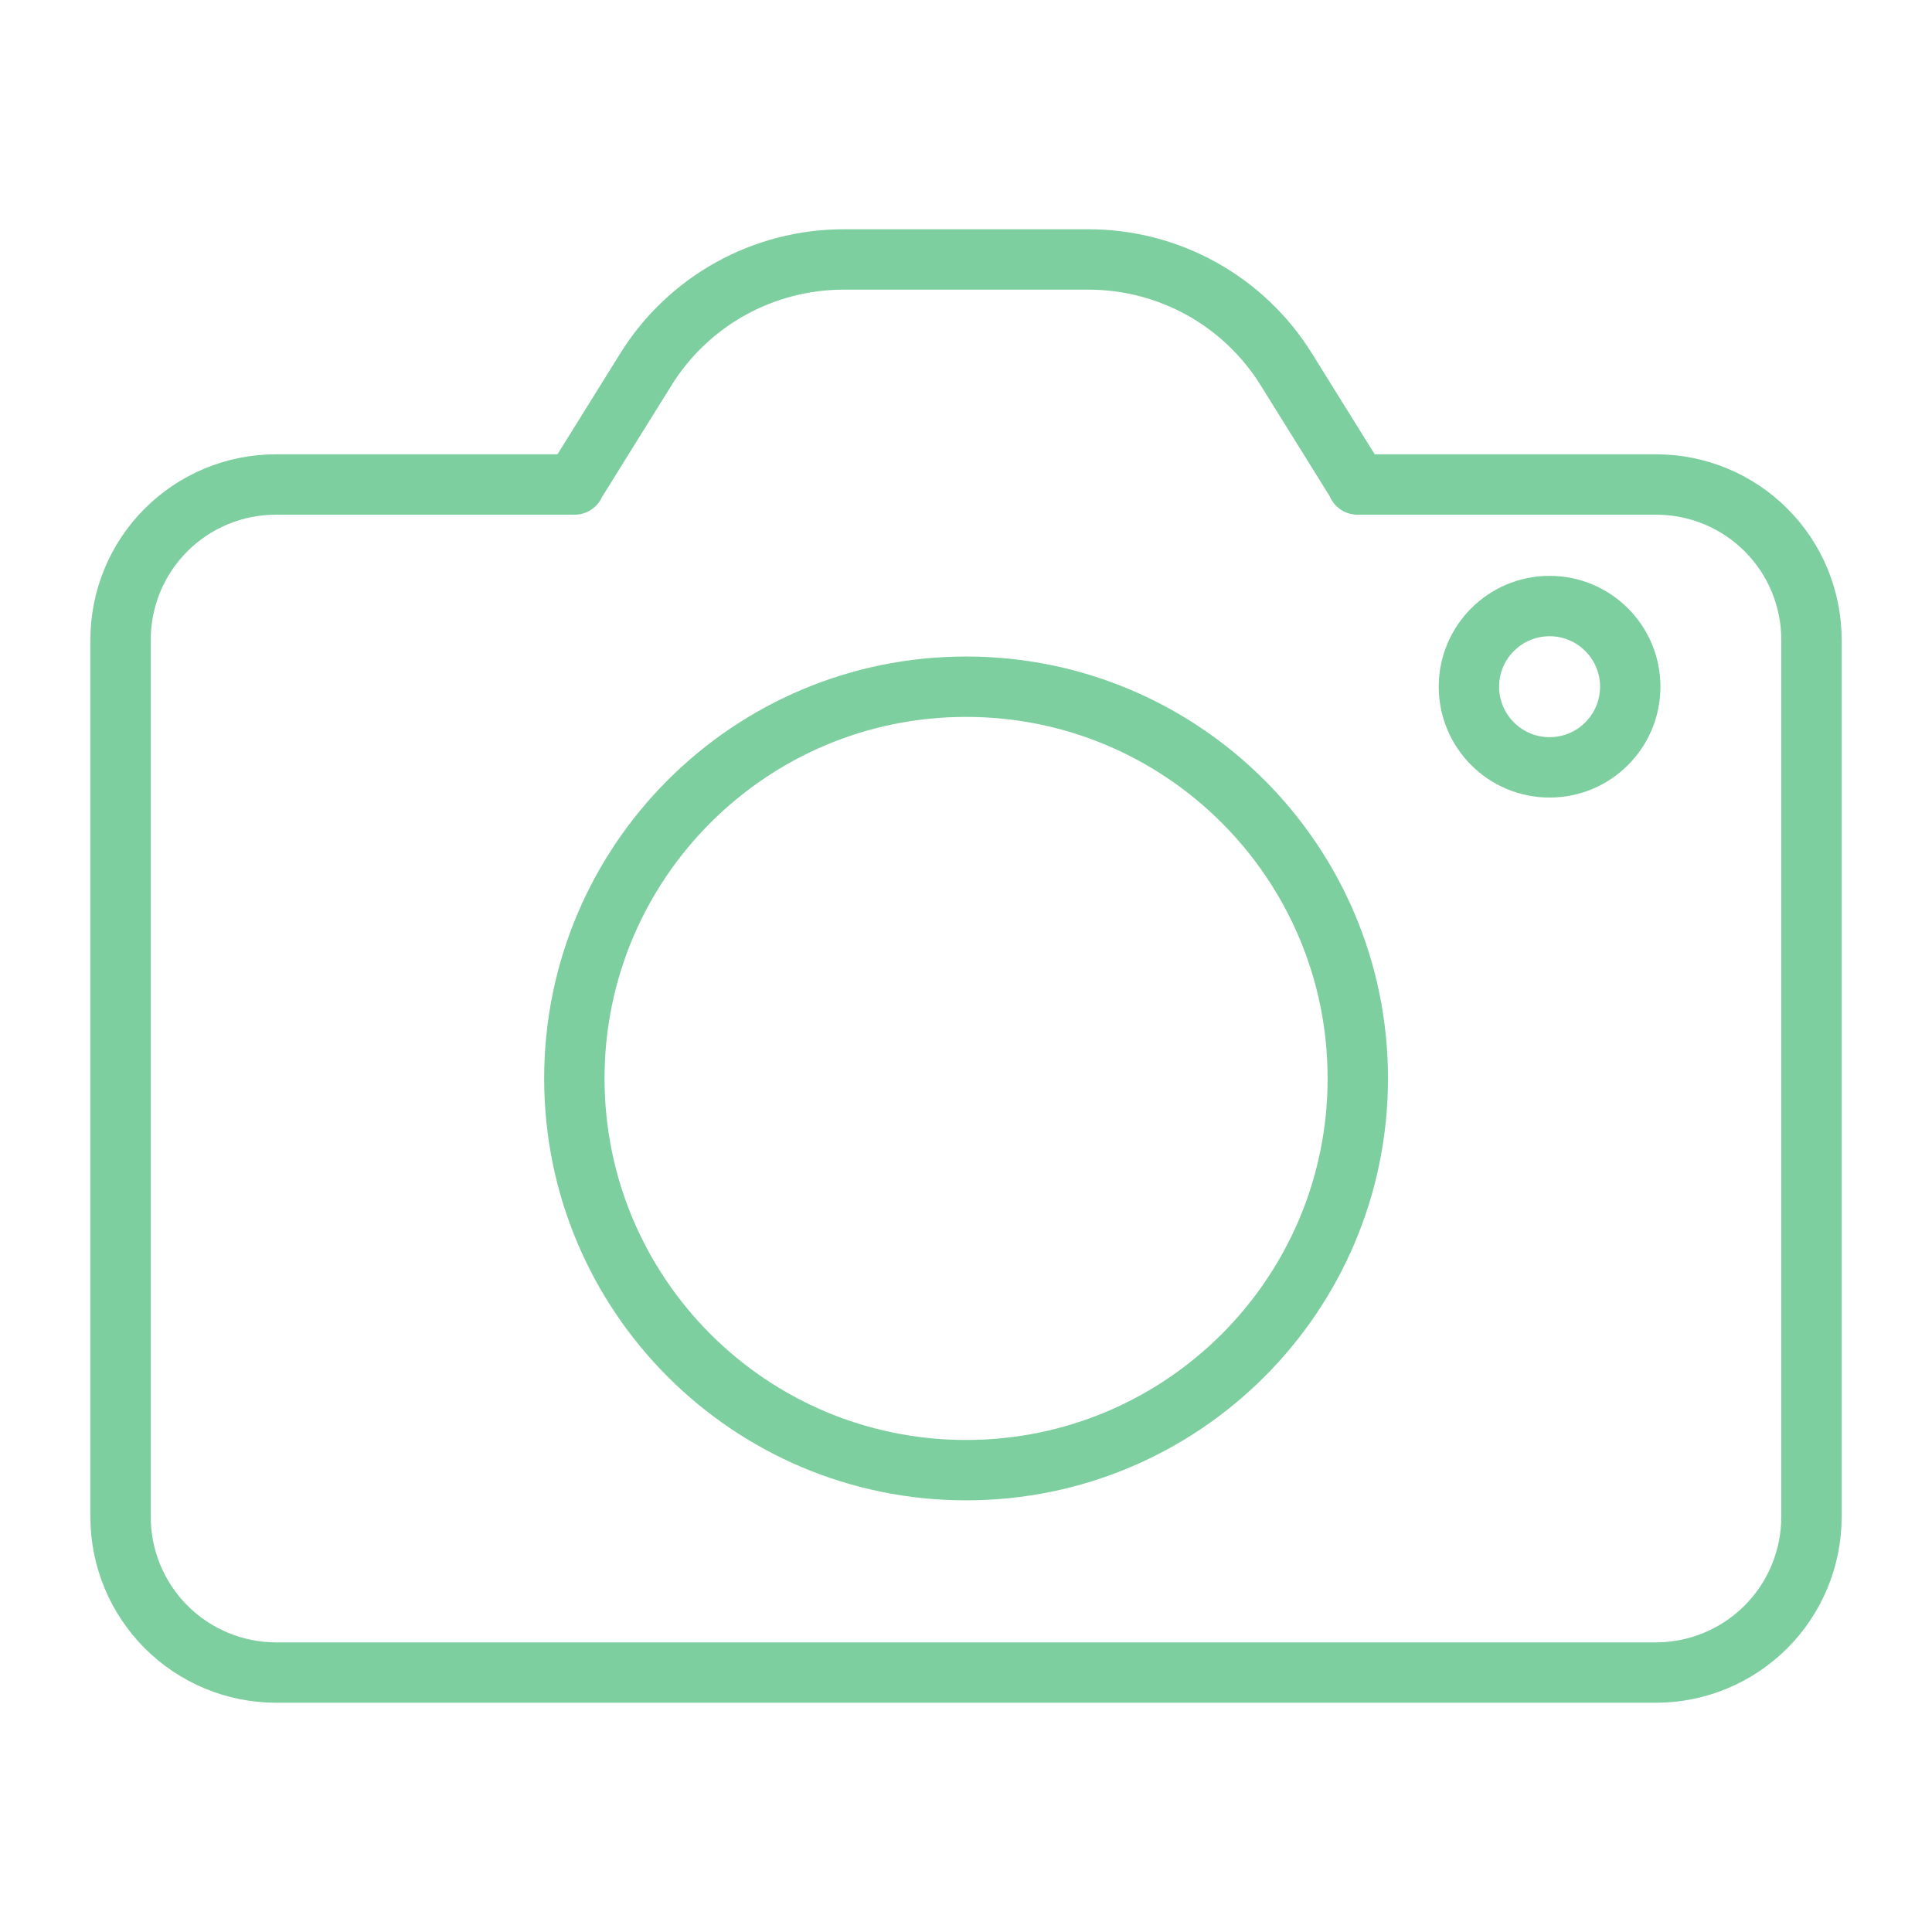 <svg xmlns="http://www.w3.org/2000/svg" width="64" height="64" viewBox="0 0 64 64" fill="none"><path d="M19.027 16.043L21.398 12.232C22.09 11.119 23.055 10.201 24.201 9.565C25.346 8.929 26.635 8.595 27.945 8.595H36.061C37.371 8.595 38.66 8.929 39.806 9.565C40.951 10.201 41.916 11.119 42.608 12.232L44.98 16.043L44.969 16.05H54.866C55.541 16.05 56.209 16.183 56.833 16.441C57.457 16.7 58.024 17.078 58.501 17.556C58.979 18.033 59.358 18.6 59.616 19.224C59.874 19.848 60.007 20.516 60.007 21.192V50.265C60.003 51.627 59.46 52.932 58.497 53.896C57.533 54.859 56.228 55.402 54.866 55.406H9.135C7.773 55.402 6.468 54.859 5.504 53.896C4.541 52.932 3.998 51.627 3.994 50.265V21.192C3.994 20.516 4.127 19.848 4.385 19.224C4.643 18.6 5.022 18.033 5.5 17.556C5.977 17.078 6.544 16.7 7.168 16.441C7.791 16.183 8.46 16.05 9.135 16.05H19.032L19.027 16.043Z" stroke="#7DCF9F" stroke-width="2" stroke-linecap="round" stroke-linejoin="round"></path><path d="M51.332 25.42C52.807 25.42 54.004 24.224 54.004 22.748C54.004 21.272 52.807 20.076 51.332 20.076C49.856 20.076 48.66 21.272 48.66 22.748C48.66 24.224 49.856 25.42 51.332 25.42Z" stroke="#7DCF9F" stroke-width="2" stroke-miterlimit="10"></path><path d="M32.003 48.701C39.17 48.701 44.979 42.891 44.979 35.725C44.979 28.558 39.17 22.748 32.003 22.748C24.836 22.748 19.026 28.558 19.026 35.725C19.026 42.891 24.836 48.701 32.003 48.701Z" stroke="#7DCF9F" stroke-width="2" stroke-miterlimit="10"></path></svg>